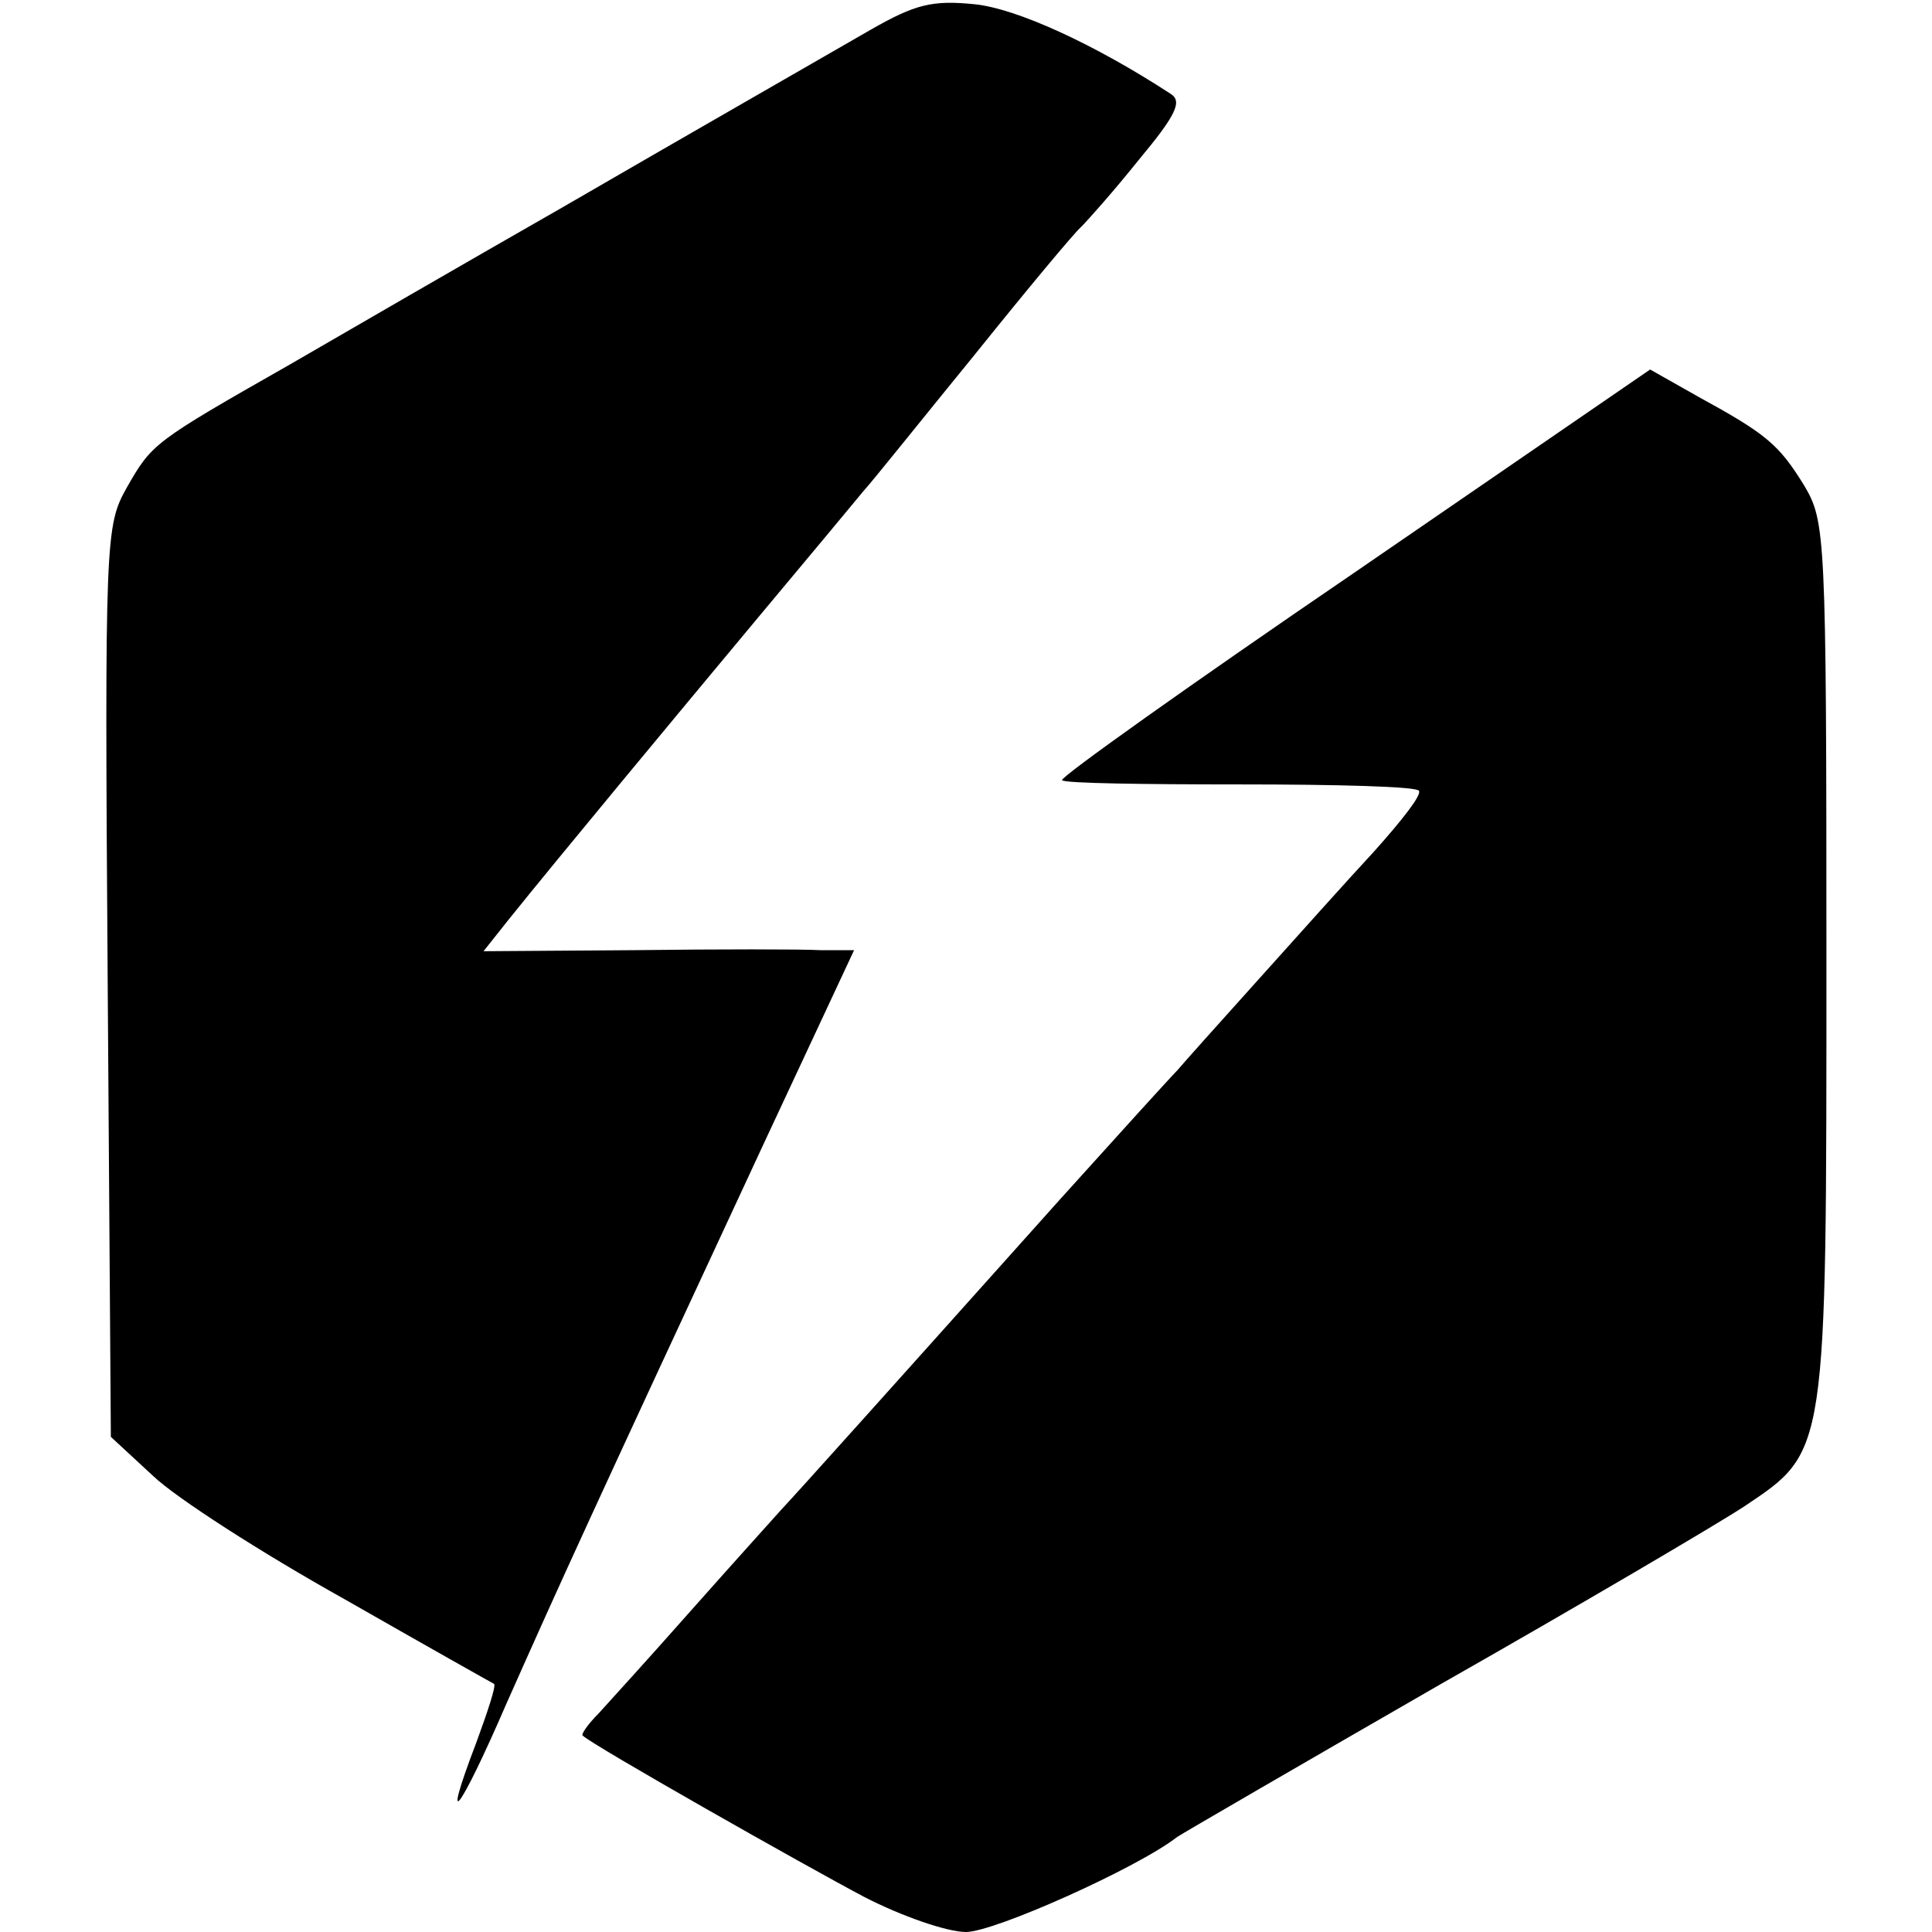 <?xml version="1.0" standalone="no"?>
<!DOCTYPE svg PUBLIC "-//W3C//DTD SVG 20010904//EN"
 "http://www.w3.org/TR/2001/REC-SVG-20010904/DTD/svg10.dtd">
<svg version="1.0" xmlns="http://www.w3.org/2000/svg"
 width="183pt" height="183pt" viewBox="0 0 183 183"
 preserveAspectRatio="xMidYMid meet">
<g transform="translate(0,183) scale(0.1,-0.1)"
fill="#000000" stroke="none">
<path d="M825 1802 c-111 -64 -136 -78 -295 -170 -91 -52 -205 -118 -255 -147
-130 -74 -131 -75 -155 -117 -20 -36 -21 -45 -18 -468 l3 -431 40 -37 c22 -21
103 -73 180 -116 77 -44 141 -80 143 -81 2 -2 -6 -26 -17 -56 -34 -89 -16 -66
29 38 52 117 78 174 244 531 l85 182 -32 0 c-18 1 -97 1 -176 0 l-143 -1 23
29 c49 61 157 191 237 287 46 55 91 109 100 120 10 11 57 70 106 130 49 61 94
115 100 120 6 6 31 34 55 64 35 42 41 55 30 62 -72 47 -146 81 -186 85 -40 4
-56 0 -98 -24z"/>
<path d="M1282 1287 c-154 -105 -279 -194 -276 -196 2 -3 78 -4 169 -4 91 0
167 -2 169 -6 3 -4 -17 -29 -42 -57 -26 -28 -76 -84 -112 -124 -36 -40 -70
-78 -75 -84 -6 -6 -55 -60 -110 -121 -162 -181 -249 -278 -265 -295 -8 -9 -46
-51 -85 -95 -38 -43 -78 -87 -88 -98 -10 -10 -17 -20 -15 -21 9 -9 212 -124
267 -153 35 -18 78 -33 96 -33 27 0 163 61 200 90 6 4 118 69 250 145 132 75
261 151 287 168 79 53 78 47 78 520 0 402 -1 413 -21 447 -24 39 -36 49 -100
84 l-46 26 -281 -193z"/>
</g>
</svg>
